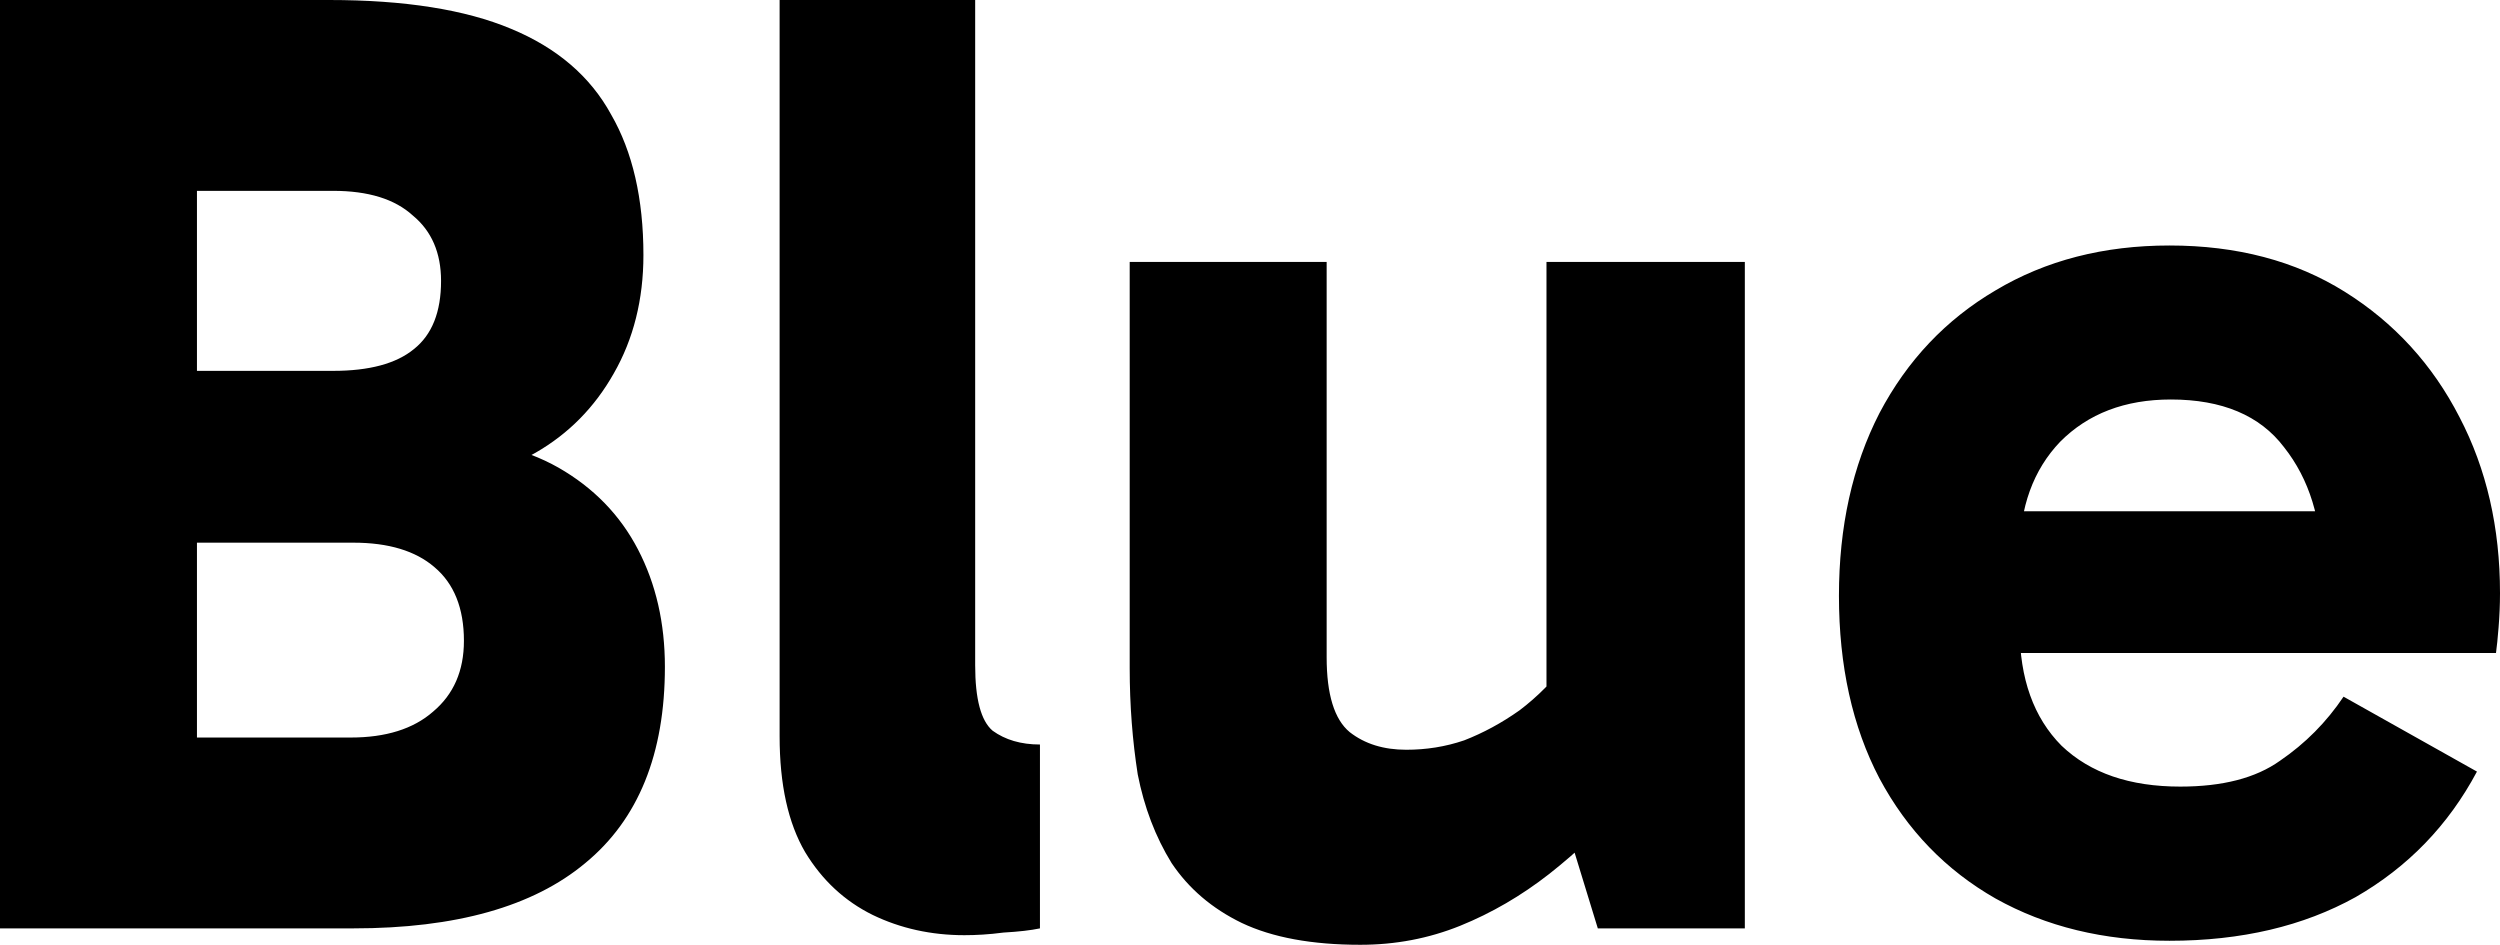 <?xml version="1.0" encoding="utf-8"?>
<svg xmlns="http://www.w3.org/2000/svg" fill="none" height="100%" overflow="visible" preserveAspectRatio="none" style="display: block;" viewBox="0 0 14.318 5.411" width="100%">
<path d="M0 5.317V0H1.885C2.317 0 2.665 0.055 2.927 0.165C3.19 0.274 3.381 0.438 3.5 0.656C3.623 0.869 3.685 1.138 3.685 1.461C3.685 1.715 3.628 1.942 3.515 2.139C3.406 2.332 3.257 2.484 3.067 2.593C2.876 2.702 2.66 2.757 2.418 2.757L2.441 2.507C2.745 2.507 2.997 2.564 3.198 2.678C3.399 2.793 3.551 2.949 3.654 3.147C3.757 3.345 3.808 3.569 3.808 3.819C3.808 4.318 3.656 4.693 3.352 4.943C3.054 5.192 2.611 5.317 2.024 5.317H0ZM1.128 0.586V4.678L0.726 4.224H2.009C2.209 4.224 2.367 4.175 2.48 4.076C2.598 3.977 2.657 3.842 2.657 3.67C2.657 3.483 2.6 3.342 2.488 3.248C2.38 3.155 2.225 3.108 2.024 3.108H0.726V2.124H1.908C2.114 2.124 2.269 2.083 2.371 1.999C2.475 1.916 2.526 1.786 2.526 1.609C2.526 1.448 2.472 1.323 2.364 1.234C2.261 1.14 2.109 1.093 1.908 1.093H0.757L1.128 0.586ZM5.523 5.356C5.333 5.356 5.157 5.317 4.998 5.24C4.838 5.161 4.709 5.042 4.611 4.88C4.514 4.714 4.465 4.493 4.465 4.217V0H5.585V3.81C5.585 4.003 5.618 4.128 5.685 4.185C5.757 4.237 5.847 4.264 5.956 4.264V5.317C5.904 5.328 5.835 5.336 5.747 5.341C5.664 5.352 5.59 5.356 5.523 5.356ZM7.791 5.411C7.513 5.411 7.287 5.369 7.112 5.286C6.941 5.203 6.808 5.089 6.71 4.943C6.617 4.792 6.553 4.623 6.516 4.435C6.486 4.243 6.47 4.04 6.47 3.826V1.5H7.598V3.764C7.598 3.977 7.642 4.12 7.73 4.193C7.817 4.261 7.925 4.294 8.054 4.294C8.167 4.294 8.278 4.277 8.386 4.24C8.494 4.198 8.6 4.141 8.703 4.068C8.806 3.99 8.899 3.896 8.981 3.787L9.174 4.365H8.857V1.5H9.993V5.317H9.151L8.919 4.56L9.305 4.592C9.182 4.737 9.038 4.875 8.873 5.005C8.713 5.13 8.543 5.229 8.363 5.302C8.182 5.375 7.992 5.411 7.791 5.411ZM12.425 5.388C12.049 5.388 11.717 5.307 11.429 5.146C11.145 4.984 10.923 4.755 10.764 4.458C10.609 4.162 10.532 3.813 10.532 3.412C10.532 3.017 10.609 2.668 10.764 2.366C10.923 2.064 11.145 1.83 11.429 1.663C11.717 1.491 12.049 1.406 12.425 1.406C12.811 1.406 13.146 1.494 13.429 1.671C13.712 1.848 13.931 2.087 14.086 2.389C14.241 2.686 14.318 3.022 14.318 3.397C14.318 3.464 14.315 3.53 14.31 3.592C14.305 3.655 14.3 3.704 14.295 3.74H11.413V2.928H13.429L13.298 3.264C13.298 2.978 13.226 2.744 13.081 2.561C12.943 2.379 12.726 2.288 12.433 2.288C12.17 2.288 11.959 2.369 11.799 2.53C11.645 2.691 11.567 2.905 11.567 3.171V3.6C11.567 3.886 11.647 4.11 11.807 4.271C11.972 4.428 12.198 4.505 12.487 4.505C12.729 4.505 12.919 4.456 13.058 4.357C13.203 4.258 13.324 4.136 13.422 3.99L14.186 4.419C14.022 4.727 13.79 4.966 13.491 5.138C13.192 5.304 12.837 5.388 12.425 5.388Z" fill="black" id="Vector"/>
</svg>